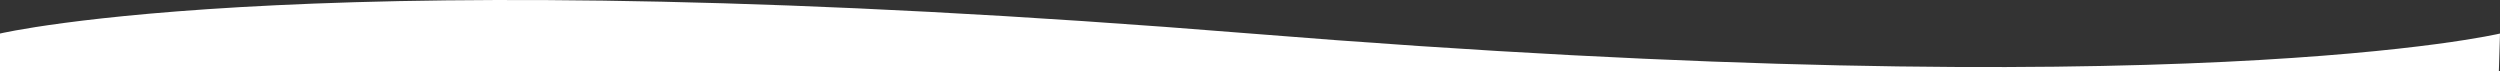 <svg width="1441" height="41" viewBox="0 0 1441 41" fill="none" xmlns="http://www.w3.org/2000/svg">
<rect x="0" y="0" width="1441" height="41" fill="#333333" stroke="none"/>
<path d="M720.881 19.331C183.762 -24.163 0 19.331 0 19.331L5.5326e-05 41L720.881 41L1440.34 41L1441 19.331C1441 19.331 1258 62.825 720.881 19.331Z" fill="url(#paint0_linear)"/>
<defs>
<linearGradient id="paint0_linear" x1="720.5" y1="0" x2="720.5" y2="1105.5" gradientUnits="userSpaceOnUse">
<stop stop-color="white"/>
<stop offset="1" stop-color="#F9F9FA"/>
</linearGradient>
</defs>
</svg>
